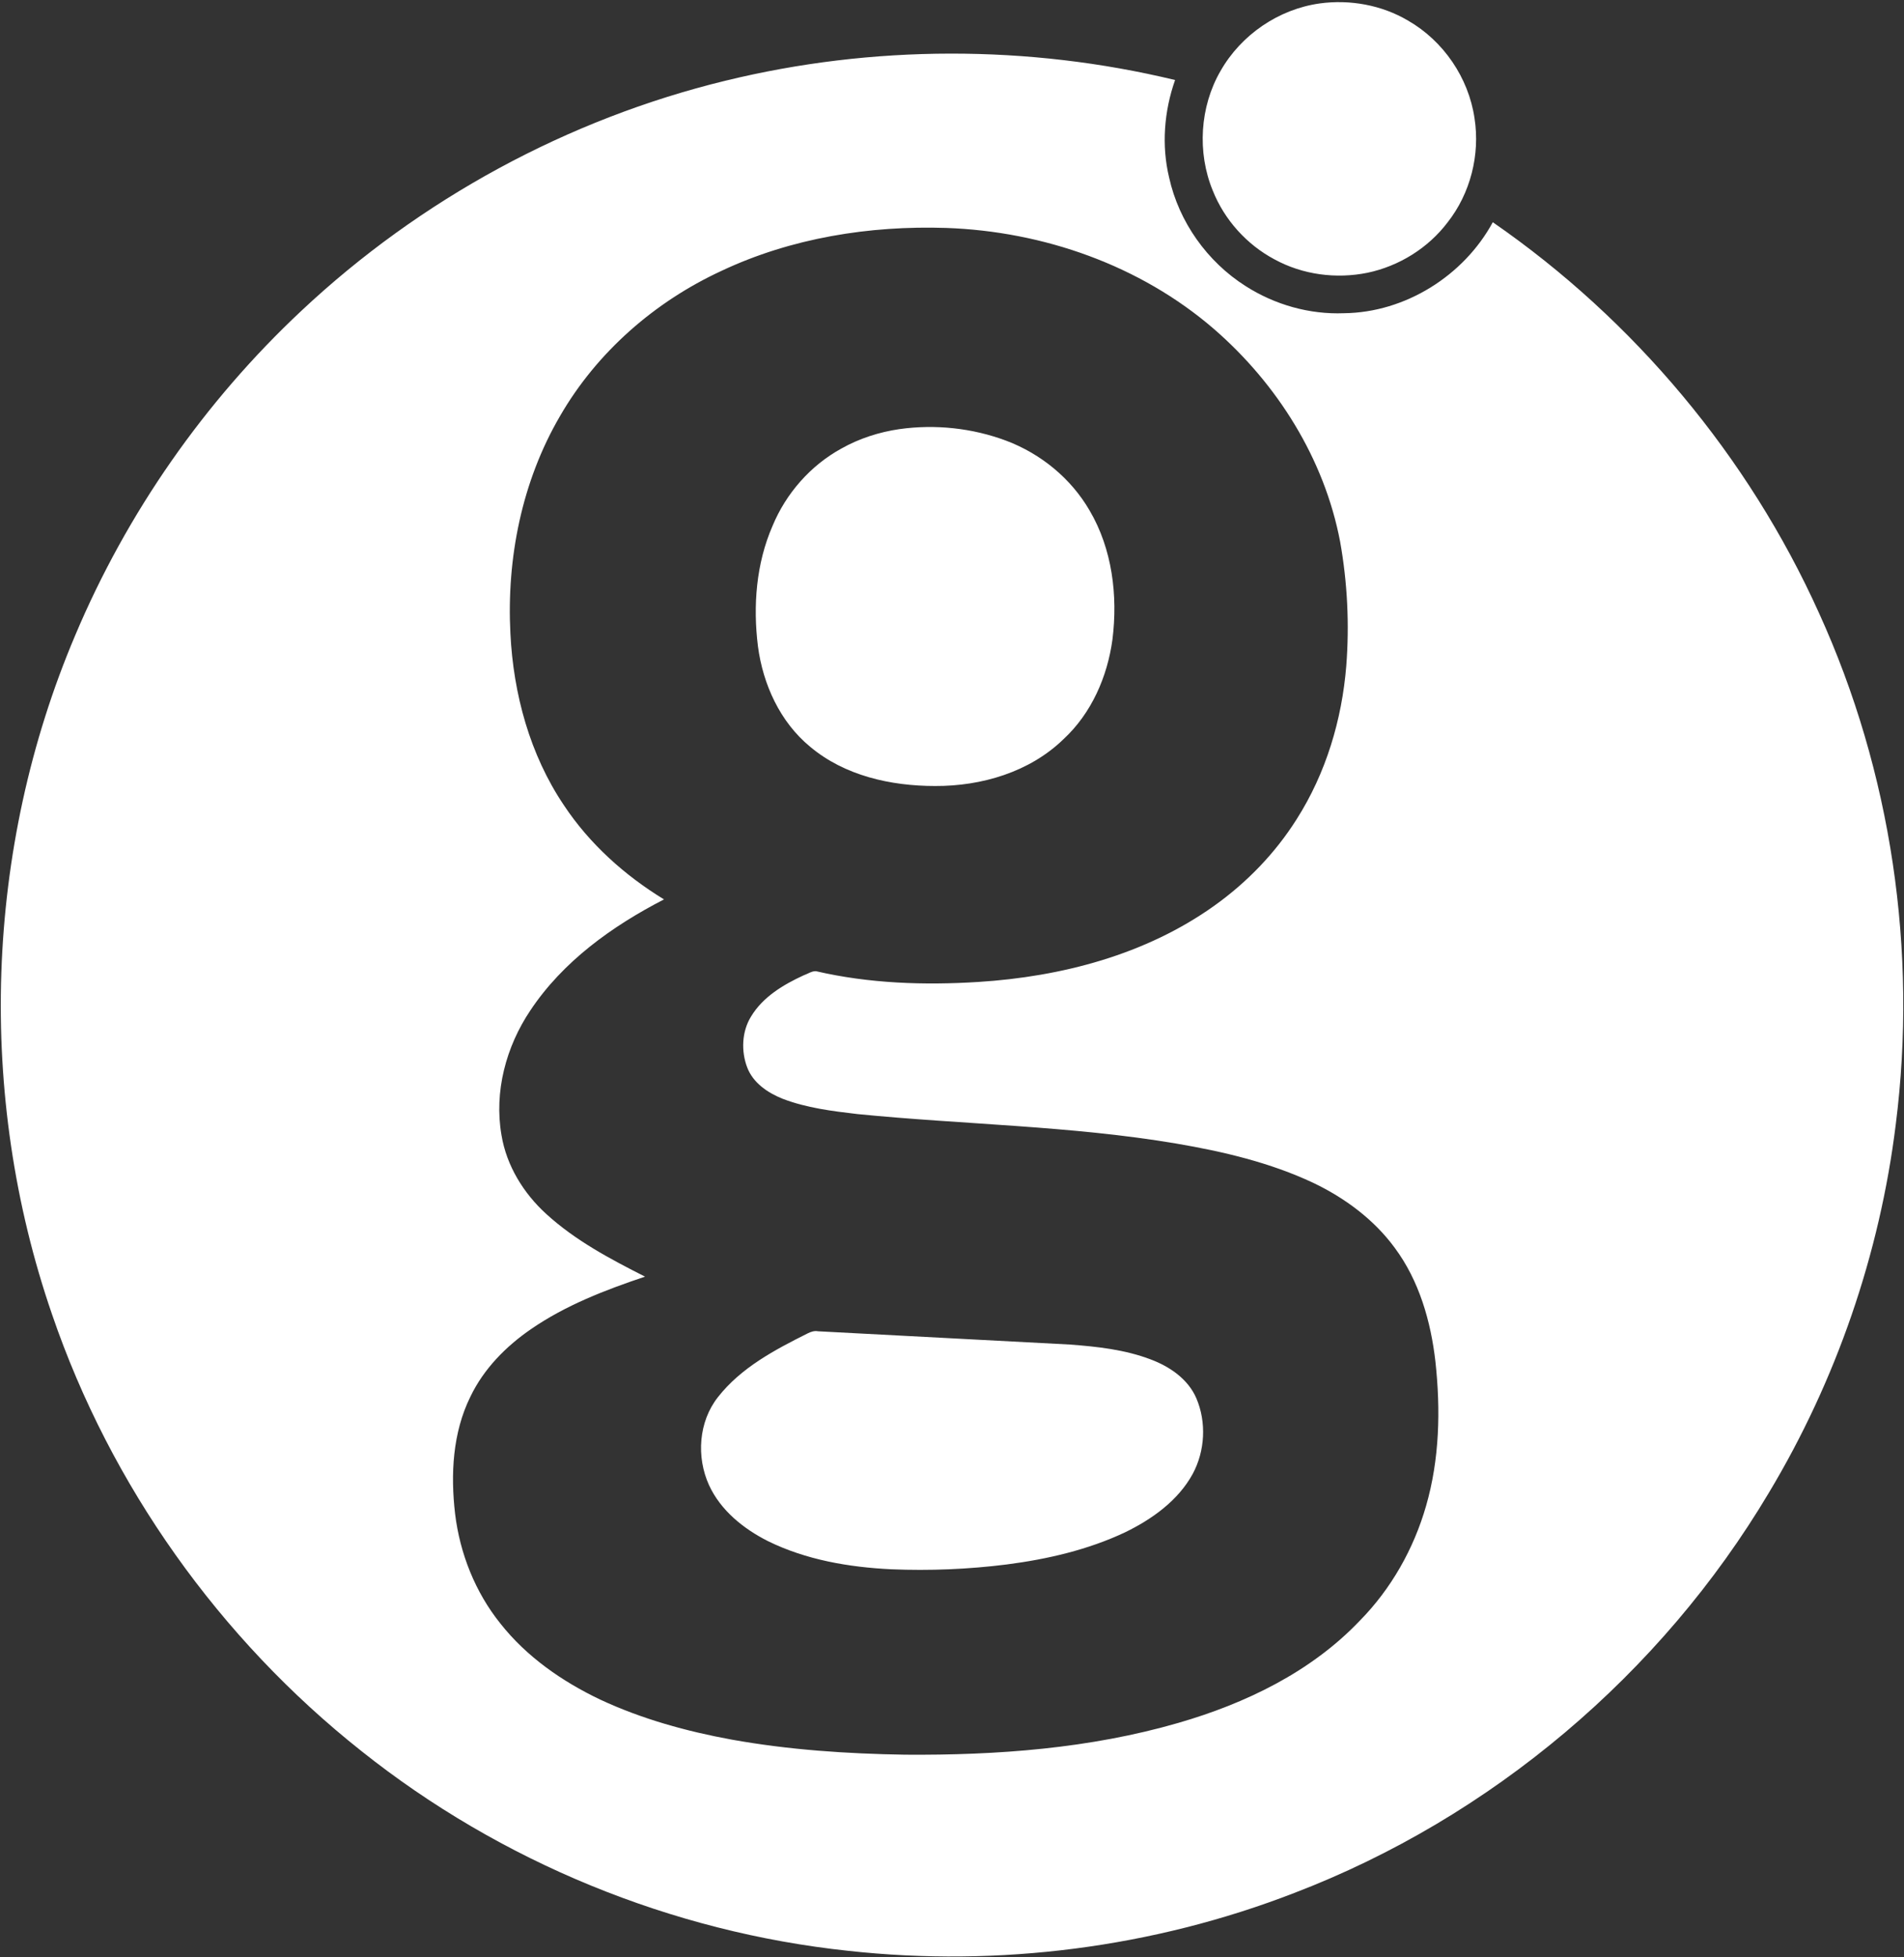 <svg version="1.2" xmlns="http://www.w3.org/2000/svg" viewBox="0 0 833 856" width="833" height="856">
	<rect x="0" y="0" width="833" height="856" fill="#333333" stroke="none"/>
	<title>GlobalPayments_Symbol_Wordmark_REV (1)-svg</title>
	<style>
		.s0 { fill: #ffffff } 
	</style>
	<g id="#ffffffff">
		<path id="Layer" fill-rule="evenodd" class="s0" d="m577.4 1.5c13.2-1.8 27.1 0.7 38.6 7.5 15.5 8.9 26.5 25 29.1 42.7 2.5 16-1.8 32.9-11.8 45.6-8.5 11.2-21.2 19.1-35 22-13.7 2.8-28.4 0.9-40.8-5.9-12-6.4-21.8-17.2-26.9-30-6.9-16.7-5.7-36.7 3.4-52.4 9-15.8 25.4-27 43.4-29.5zm-260 33.8c64.3-15.7 132.4-15.8 196.7-0.3-4.8 13.6-6 28.6-2.6 42.7 4.3 19.4 16.7 36.8 33.4 47.4 12.8 8.2 28 12.5 43.1 11.9 26.8-0.3 52.4-16.4 65.1-39.8 61.8 42.7 111.8 102.4 142.7 170.9 31.7 69.6 43.2 148 33.6 223.7-7 56.8-26.1 112.1-55.5 161.1-47.2 79.3-121.5 142.1-207.7 175.1-61.7 23.9-129.2 32.5-195 25.3-77.4-8.2-152.2-38.9-213.1-87.4-62-49.1-109.7-116.1-135.3-190.9-33.1-95.9-29.5-203.8 10.1-297.1 22.6-53.6 56.6-102.3 99-142 51.9-48.7 116.4-83.8 185.5-100.6zm-1.8 83.2c-29.2 13.5-54.5 35.6-70.6 63.5-16.7 28.6-23.4 62.2-21.7 95.1 1.3 26.4 8.5 53 23.4 75.1 11.2 16.9 26.6 30.7 43.8 41.2-22.7 11.7-44.2 27.1-58.5 48.6-10.6 15.8-15.9 35.5-12.6 54.5 2.2 13.4 9.7 25.5 19.6 34.5 12.7 11.6 28 19.7 43.2 27.4-17.3 5.8-34.7 12.5-49.8 22.9-11.1 7.6-20.8 17.5-26.6 29.6-7.8 15.8-8.7 34-6.7 51.2 2.1 17.4 8.8 34.3 19.8 48 11.5 14.6 27.1 25.4 43.7 33.3 18.2 8.5 37.8 13.9 57.5 17.5 25 4.5 50.5 6.2 75.9 6.6 40.2 0.3 80.8-2.7 119.5-13.9 29.4-8.5 58.1-22.3 79.4-44.7 13.7-13.9 23.6-31.4 29-50.2 5.9-20.4 6.4-42 4.1-63.1-2-17.6-7.1-35.4-17.8-49.8-9.1-12.4-21.8-21.8-35.6-28.4-18.9-8.9-39.4-13.7-59.9-17.2-46.1-7.8-93.1-8.3-139.5-12.9-11.1-1.3-22.4-2.7-32.8-6.7-6.5-2.6-12.9-6.9-15.5-13.7-2.7-7.1-2.4-15.7 1.7-22.3 5.2-8.6 14.1-13.9 23-18 1.8-0.6 3.5-1.9 5.4-1.8 23.3 5.4 47.4 6.2 71.1 4.7 36.3-2.3 73.1-11.9 103.1-33.3 14.3-10.2 26.7-23 36.1-37.9 12.8-20.1 19.8-43.5 21.7-67.1 1.4-18.1 0.5-36.4-2.7-54.3-6.9-36.2-27.5-69-55.2-93-32.3-27.9-74.7-42.7-117.1-44.2-33.6-1.1-67.9 4.4-98.4 18.8zm77.9 69.2c15.6-2.2 31.9-0.5 46.8 5.1 15.1 5.7 28.3 16.5 36.4 30.5 9.9 16.8 12.4 37.2 10 56.4-2.2 16.3-9.2 32.3-21.4 43.6-14.8 14.4-35.9 20.6-56.2 20.5-19.4 0-39.6-4.5-54.7-17.2-13.1-10.8-20.6-27.2-22.8-43.9-2.2-17.7-0.8-36.2 6.4-52.7 5.9-14.2 16.6-26.4 30.1-33.8 7.8-4.4 16.5-7.2 25.4-8.5zm-40.1 395.5c1.4-0.7 2.9-1.2 4.5-0.9 36.7 2 73.4 3.8 110.1 5.8 12 0.9 24.1 2.2 35.4 6.5 8.3 3.1 16.4 8.6 20 17 4.5 10.5 3.8 23.1-1.6 33.1-6.4 11.7-17.8 19.8-29.5 25.5-16.3 7.7-34.1 11.8-51.9 14.1-16.7 2.1-33.6 2.8-50.5 2.1-18.5-0.9-37.2-4.1-53.9-12.3-10.7-5.4-20.7-13.4-25.8-24.5-5.6-12.3-4.6-27.7 3.9-38.5 10.1-12.9 24.9-20.7 39.3-27.9z"/>
	</g>
</svg>